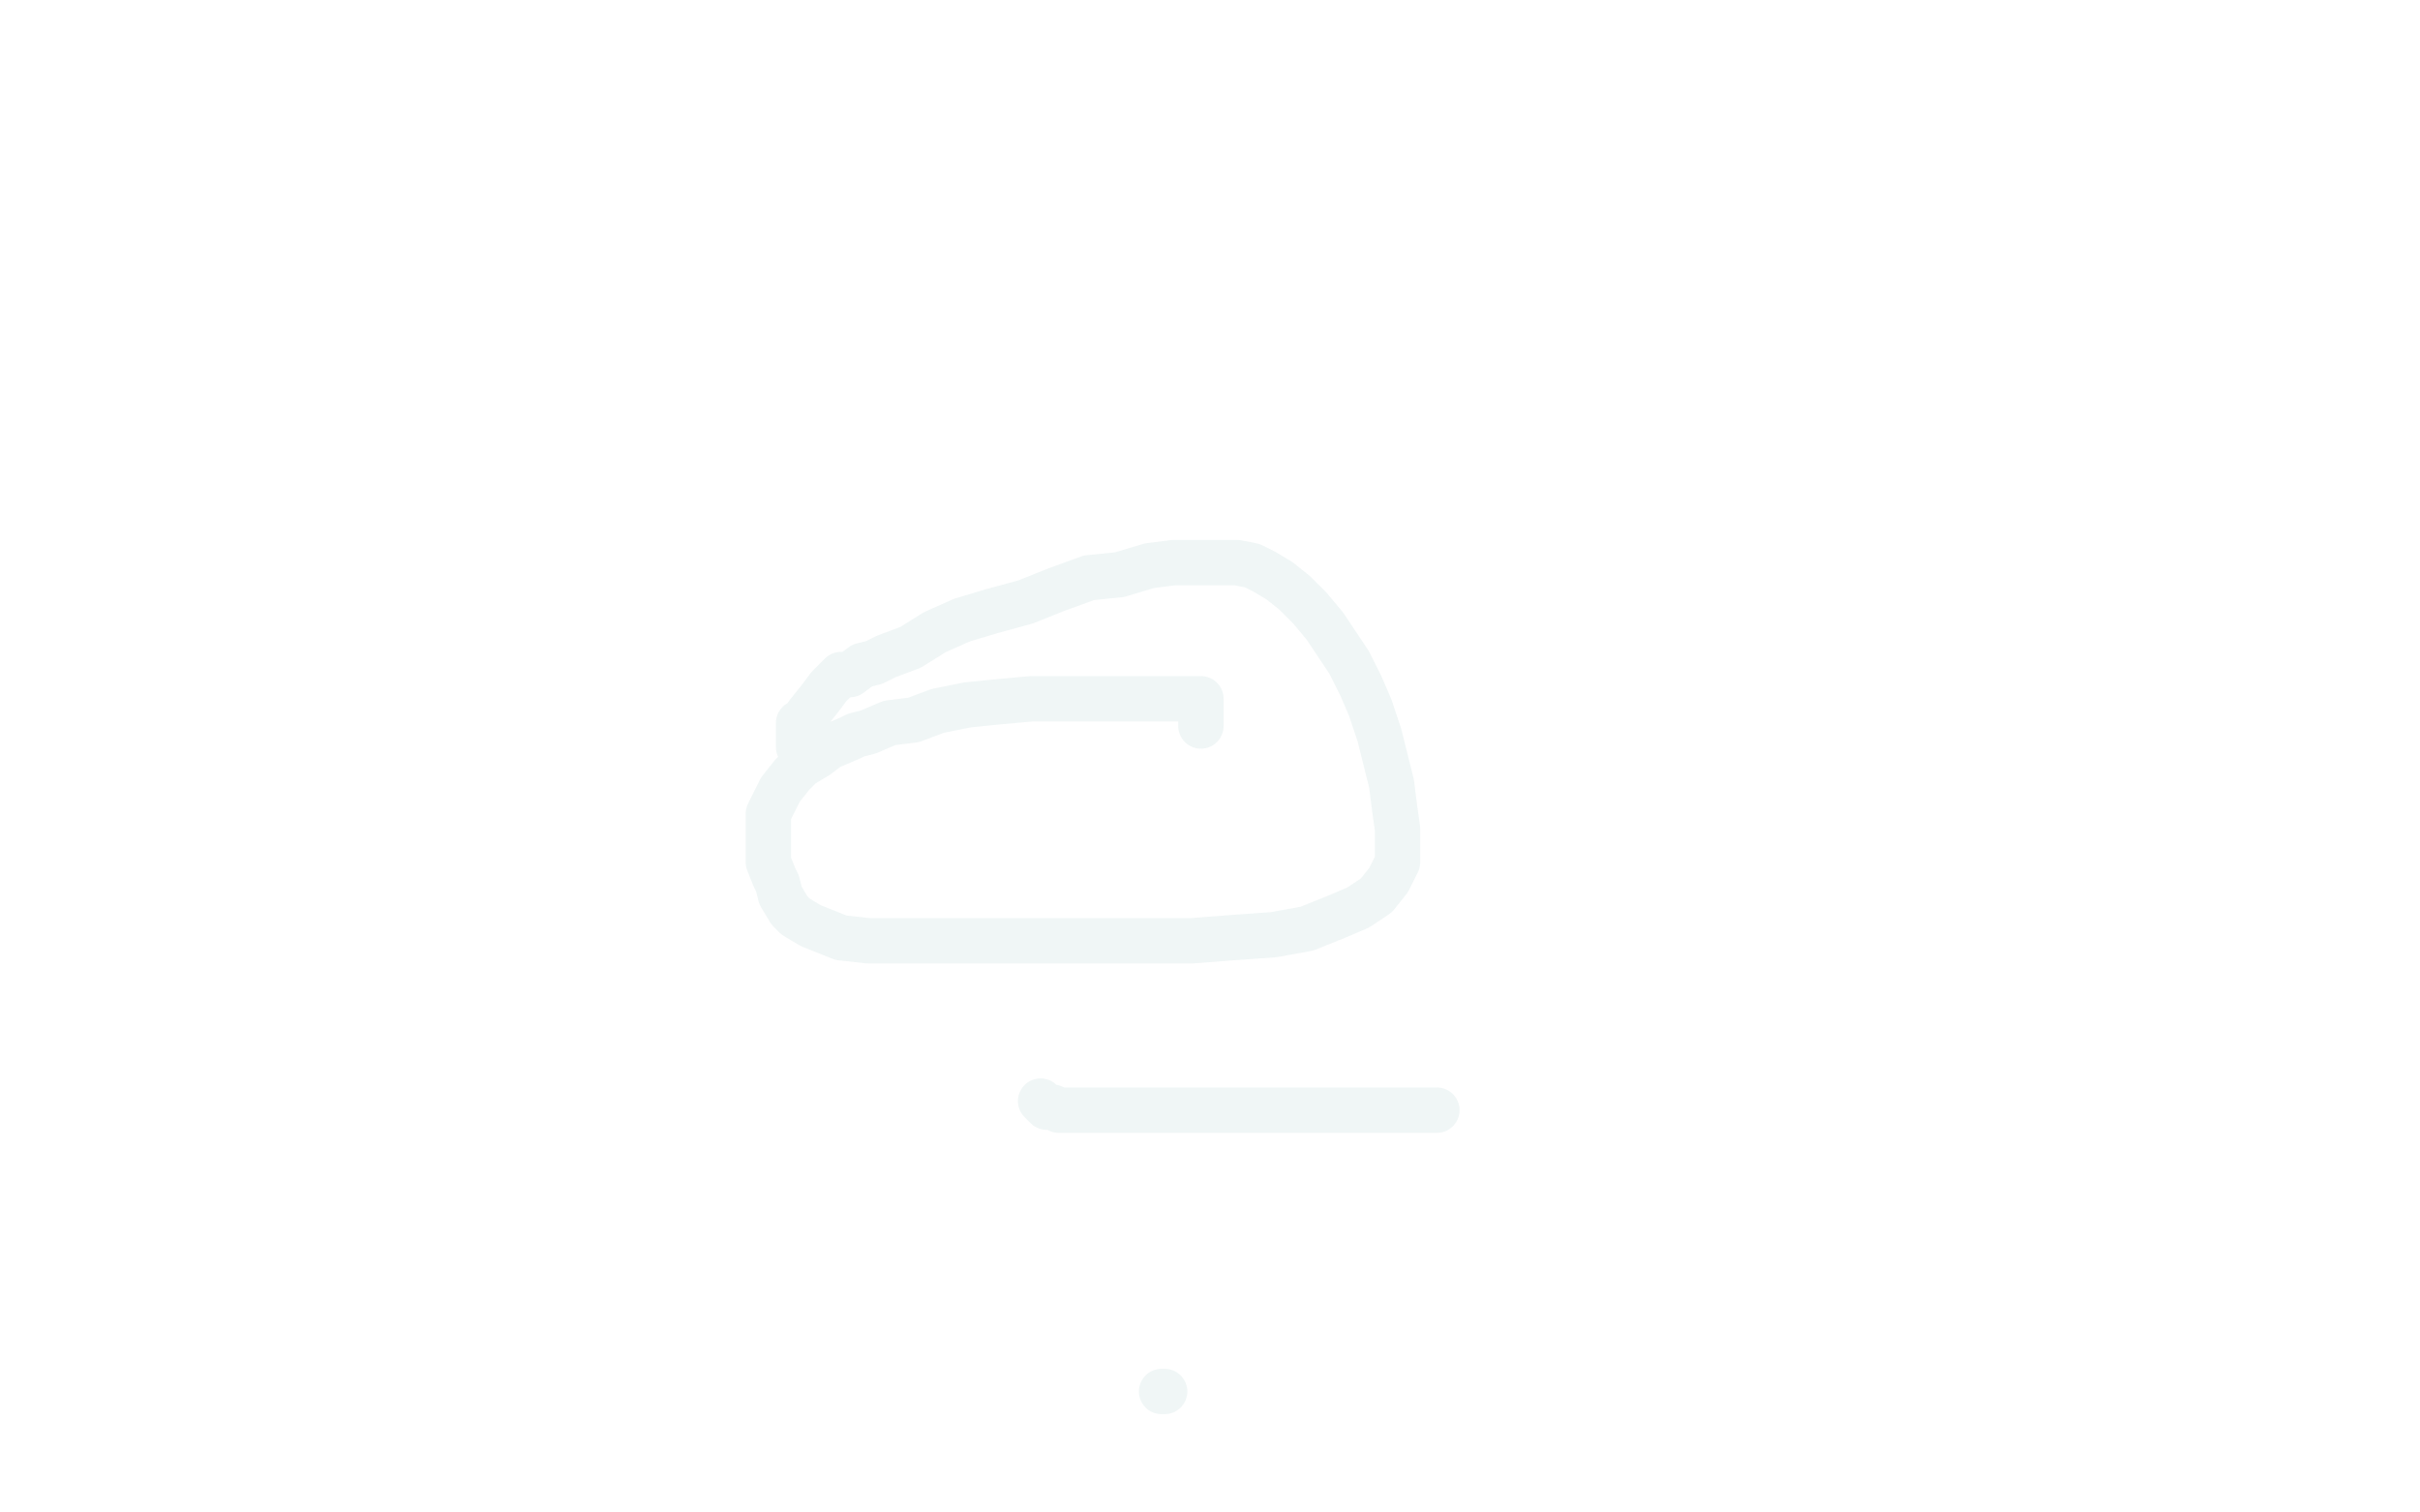 <?xml version="1.0" standalone="no"?>
<!DOCTYPE svg PUBLIC "-//W3C//DTD SVG 1.1//EN"
"http://www.w3.org/Graphics/SVG/1.1/DTD/svg11.dtd">

<svg width="800" height="500" version="1.1" xmlns="http://www.w3.org/2000/svg" xmlns:xlink="http://www.w3.org/1999/xlink" style="stroke-antialiasing: false"><desc>This SVG has been created on https://colorillo.com/</desc><rect x='0' y='0' width='800' height='500' style='fill: rgb(255,255,255); stroke-width:0' /><polyline points="384,460 385,460 385,460" style="fill: none; stroke: #69a5a5; stroke-width: 15; stroke-linejoin: round; stroke-linecap: round; stroke-antialiasing: false; stroke-antialias: 0; opacity: 0.1"/>
<polyline points="344,364 345,365 345,365 346,366 346,366 348,366 348,366 350,367 350,367 354,367 354,367 360,367 360,367 366,367 366,367 369,367 369,367 374,367 374,367 377,367 377,367 382,367 382,367 389,367 389,367 397,367 397,367 406,367 406,367 416,367 426,367 434,367 442,367 450,367 458,367 464,367 469,367 473,367 474,367 475,367" style="fill: none; stroke: #69a5a5; stroke-width: 15; stroke-linejoin: round; stroke-linecap: round; stroke-antialiasing: false; stroke-antialias: 0; opacity: 0.1"/>
<polyline points="264,247 264,246 264,246 264,244 264,244 264,243 264,243 264,239 264,239 265,239 265,239 267,236 267,236 271,231 271,231 274,227 274,227 278,223 278,223 281,223 281,223 285,220 285,220 289,219 293,217 301,214 309,209 318,205 328,202 339,199 349,195 360,191 370,190 380,187 388,186 401,186 405,186 409,186 414,187 418,189 423,192 428,196 433,201 438,207 442,213 446,219 450,227 453,234 456,243 458,251 460,259 461,267 462,274 462,279 462,285 459,291 455,296 449,300 442,303 432,307 421,309 407,310 394,311 378,311 362,311 347,311 332,311 318,311 308,311 297,311 287,311 278,310 273,308 268,306 263,303 261,301 258,296 257,292 256,290 254,285 254,281 254,276 254,272 254,269 256,265 258,261 262,256 265,253 270,250 274,247 281,244 283,243 287,242 294,239 302,238 310,235 320,233 330,232 341,231 350,231 361,231 370,231 380,231 388,231 395,231 397,231 397,232 397,233 397,234 397,236 397,237 397,238 397,240" style="fill: none; stroke: #69a5a5; stroke-width: 15; stroke-linejoin: round; stroke-linecap: round; stroke-antialiasing: false; stroke-antialias: 0; opacity: 0.1"/>
</svg>
